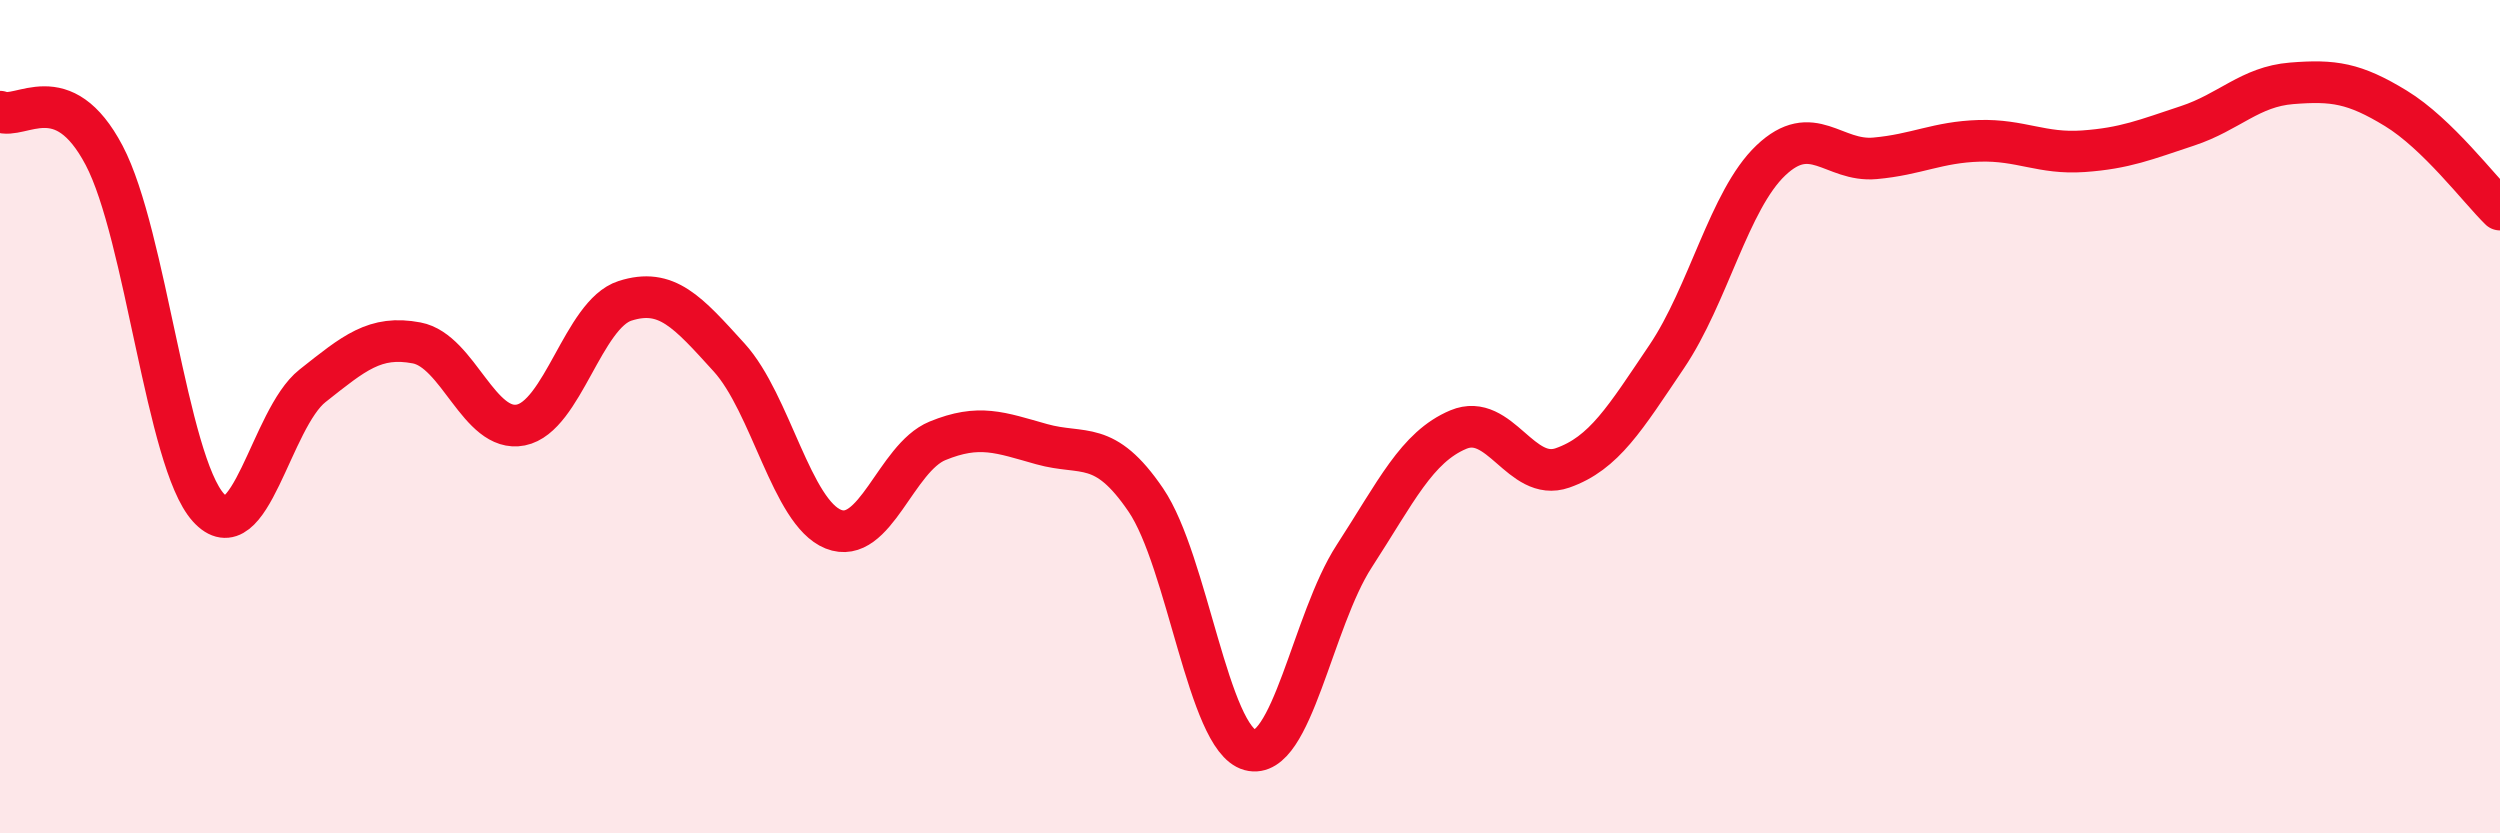 
    <svg width="60" height="20" viewBox="0 0 60 20" xmlns="http://www.w3.org/2000/svg">
      <path
        d="M 0,2.68 C 0.5,2.89 1.5,1.83 2.5,3.73 C 3.5,5.63 4,11.07 5,12.18 C 6,13.29 6.5,10.05 7.5,9.26 C 8.5,8.47 9,8.04 10,8.23 C 11,8.42 11.5,10.4 12.5,10.2 C 13.5,10 14,7.54 15,7.22 C 16,6.9 16.5,7.48 17.5,8.58 C 18.5,9.68 19,12.3 20,12.7 C 21,13.1 21.5,10.99 22.5,10.58 C 23.5,10.17 24,10.38 25,10.66 C 26,10.94 26.5,10.53 27.5,12 C 28.5,13.47 29,17.73 30,18 C 31,18.27 31.5,14.89 32.5,13.35 C 33.5,11.81 34,10.73 35,10.31 C 36,9.89 36.5,11.58 37.5,11.23 C 38.5,10.88 39,10.04 40,8.56 C 41,7.08 41.5,4.8 42.5,3.85 C 43.5,2.9 44,3.89 45,3.8 C 46,3.71 46.5,3.41 47.5,3.38 C 48.5,3.35 49,3.7 50,3.63 C 51,3.56 51.5,3.35 52.5,3.02 C 53.5,2.69 54,2.08 55,2 C 56,1.92 56.5,1.99 57.5,2.6 C 58.5,3.21 59.5,4.54 60,5.03L60 20L0 20Z"
        fill="#EB0A25"
        opacity="0.1"
        stroke-linecap="round"
        stroke-linejoin="round"
      />
      <path
        d="M 0,2.68 C 0.5,2.89 1.5,1.83 2.5,3.73 C 3.5,5.63 4,11.07 5,12.18 C 6,13.29 6.5,10.05 7.5,9.26 C 8.5,8.47 9,8.04 10,8.23 C 11,8.42 11.5,10.4 12.5,10.2 C 13.5,10 14,7.54 15,7.22 C 16,6.9 16.5,7.48 17.5,8.58 C 18.5,9.68 19,12.3 20,12.7 C 21,13.1 21.5,10.99 22.5,10.58 C 23.5,10.17 24,10.38 25,10.66 C 26,10.94 26.5,10.53 27.5,12 C 28.5,13.47 29,17.73 30,18 C 31,18.27 31.5,14.89 32.5,13.35 C 33.5,11.81 34,10.73 35,10.31 C 36,9.89 36.5,11.58 37.5,11.23 C 38.5,10.88 39,10.04 40,8.56 C 41,7.08 41.5,4.8 42.5,3.85 C 43.5,2.9 44,3.89 45,3.8 C 46,3.71 46.5,3.41 47.5,3.38 C 48.5,3.35 49,3.7 50,3.63 C 51,3.56 51.5,3.35 52.5,3.02 C 53.5,2.69 54,2.08 55,2 C 56,1.92 56.5,1.99 57.5,2.6 C 58.5,3.21 59.5,4.54 60,5.03"
        stroke="#EB0A25"
        stroke-width="1"
        fill="none"
        stroke-linecap="round"
        stroke-linejoin="round"
      />
    </svg>
  